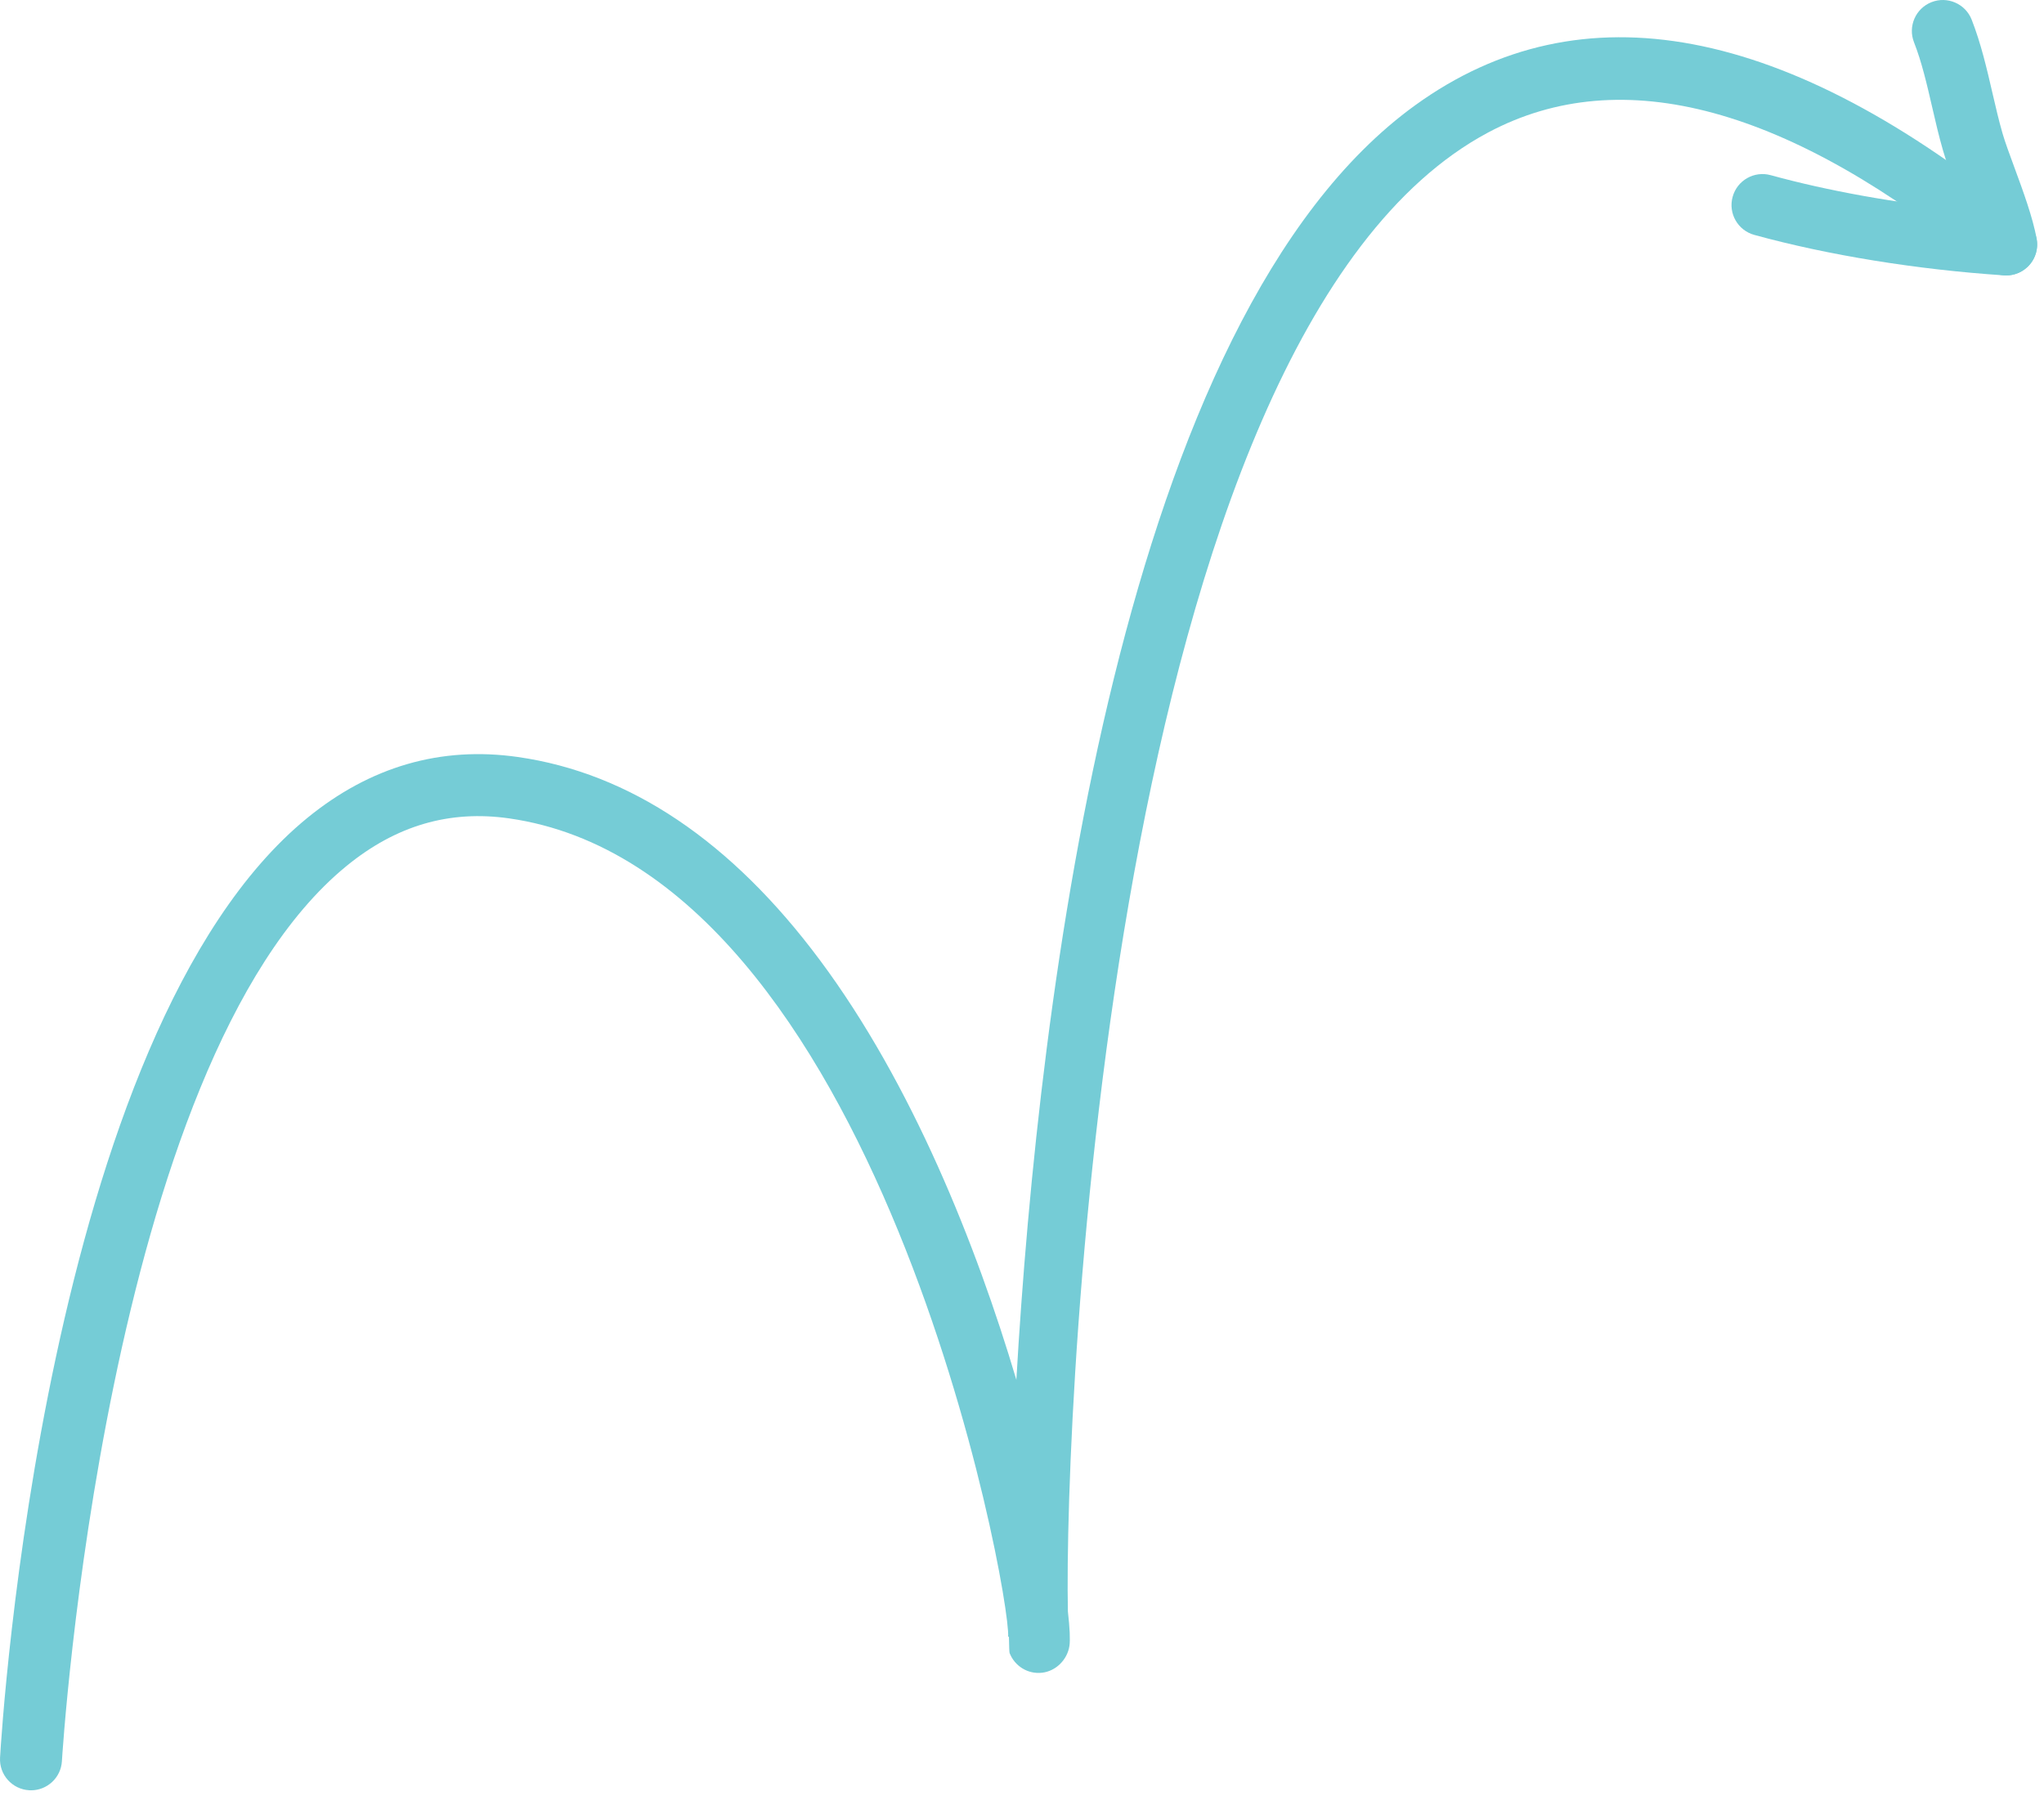 <svg width="66" height="58" viewBox="0 0 66 58" fill="none" xmlns="http://www.w3.org/2000/svg">
<path d="M1.001 57.817C0.981 57.817 0.962 57.817 0.942 57.815C0.39 57.783 -0.031 57.311 0.002 56.759C0.057 55.806 1.451 33.342 9.92 26.417C11.953 24.755 14.237 24.092 16.722 24.447C20.337 24.963 23.618 27.17 26.473 31.005C29.449 35.001 31.519 40.194 32.818 44.561C33.533 32.14 36.217 10.247 45.7 3.396C51.053 -0.472 57.685 0.78 65.413 7.122C65.84 7.472 65.901 8.102 65.552 8.529C65.2 8.956 64.573 9.019 64.144 8.668C57.786 3.449 52.372 1.974 48.051 4.279C35.806 10.814 34.344 45.56 34.482 52.044C34.544 52.583 34.559 52.963 34.532 53.15C34.465 53.599 34.096 53.97 33.645 54.02C33.189 54.072 32.762 53.805 32.599 53.382C32.591 53.362 32.583 53.182 32.578 52.86L32.553 52.856C32.639 51.441 28.37 28.134 16.439 26.429C14.51 26.155 12.792 26.657 11.187 27.968C3.396 34.338 2.012 56.653 1.999 56.878C1.968 57.406 1.527 57.817 1.001 57.817Z" fill="#75CCD6"/>
<path d="M64.778 8.895C64.757 8.895 64.734 8.895 64.712 8.893C61.901 8.707 59.036 8.243 56.645 7.586C56.113 7.44 55.799 6.89 55.946 6.357C56.092 5.824 56.641 5.511 57.175 5.657C59.038 6.169 61.211 6.557 63.415 6.778C63.331 6.543 63.243 6.304 63.159 6.075C62.989 5.613 62.833 5.186 62.742 4.868C62.609 4.412 62.498 3.933 62.387 3.451C62.215 2.705 62.052 2.001 61.802 1.364C61.601 0.85 61.855 0.27 62.369 0.069C62.88 -0.132 63.463 0.121 63.665 0.636C63.967 1.409 64.154 2.219 64.335 3.002C64.439 3.448 64.54 3.891 64.663 4.314C64.745 4.598 64.886 4.975 65.036 5.385C65.321 6.158 65.643 7.035 65.765 7.723C65.818 8.025 65.729 8.335 65.524 8.563C65.331 8.774 65.061 8.895 64.778 8.895Z" fill="#75CCD6"/>
</svg>
